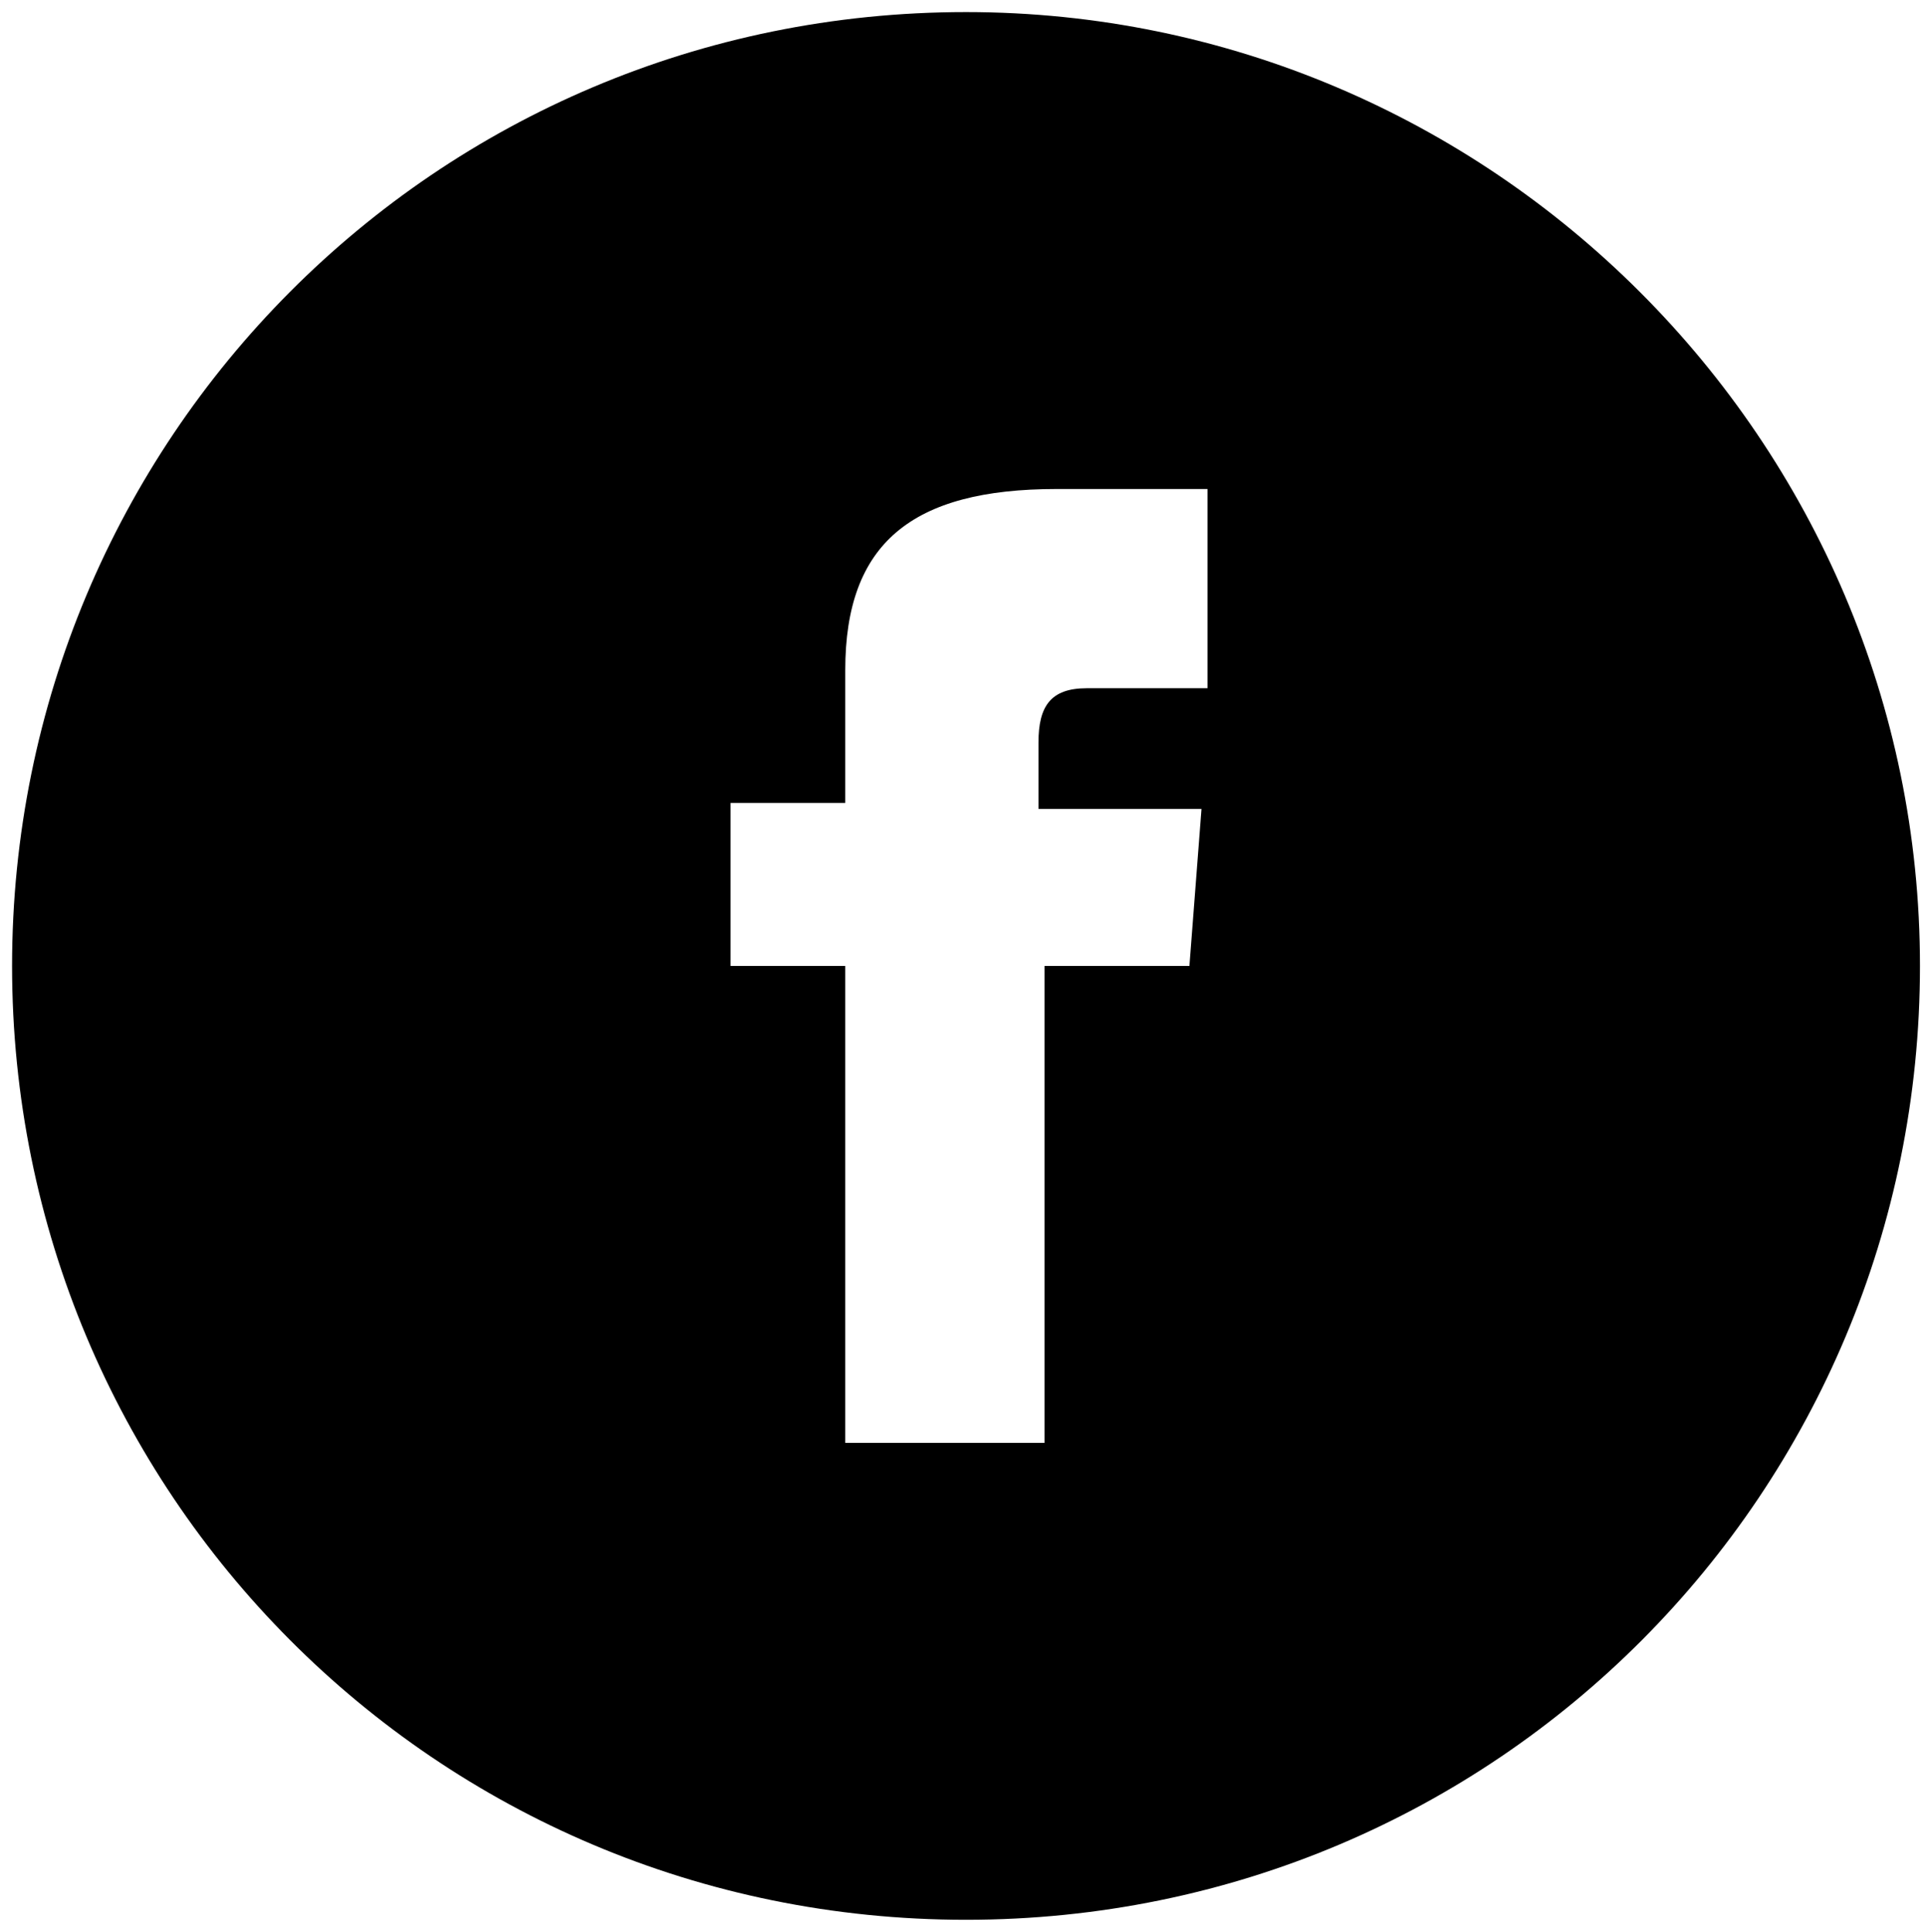 <?xml version="1.0" encoding="utf-8"?>
<svg xmlns="http://www.w3.org/2000/svg" xmlns:xlink="http://www.w3.org/1999/xlink" id="Layer_1" style="enable-background:new 0 0 31.9 32;" version="1.1" viewBox="0 0 31.9 32" x="0px" y="0px">
<path d="M16,0.2C7.2,0.2,0.2,7.3,0.2,16s7,15.8,15.8,15.8S31.8,24.7,31.8,16S24.7,0.2,16,0.2z M20.1,11.4h-0.2H18  c-0.6,0-0.8,0.3-0.8,0.9v1.1h2.7L19.7,16h-2.4v7.9H14V16h-1.9v-2.7H14v-2.2c0-2.1,1.1-3,3.5-3H20v3.3H20.1z"/>
</svg>